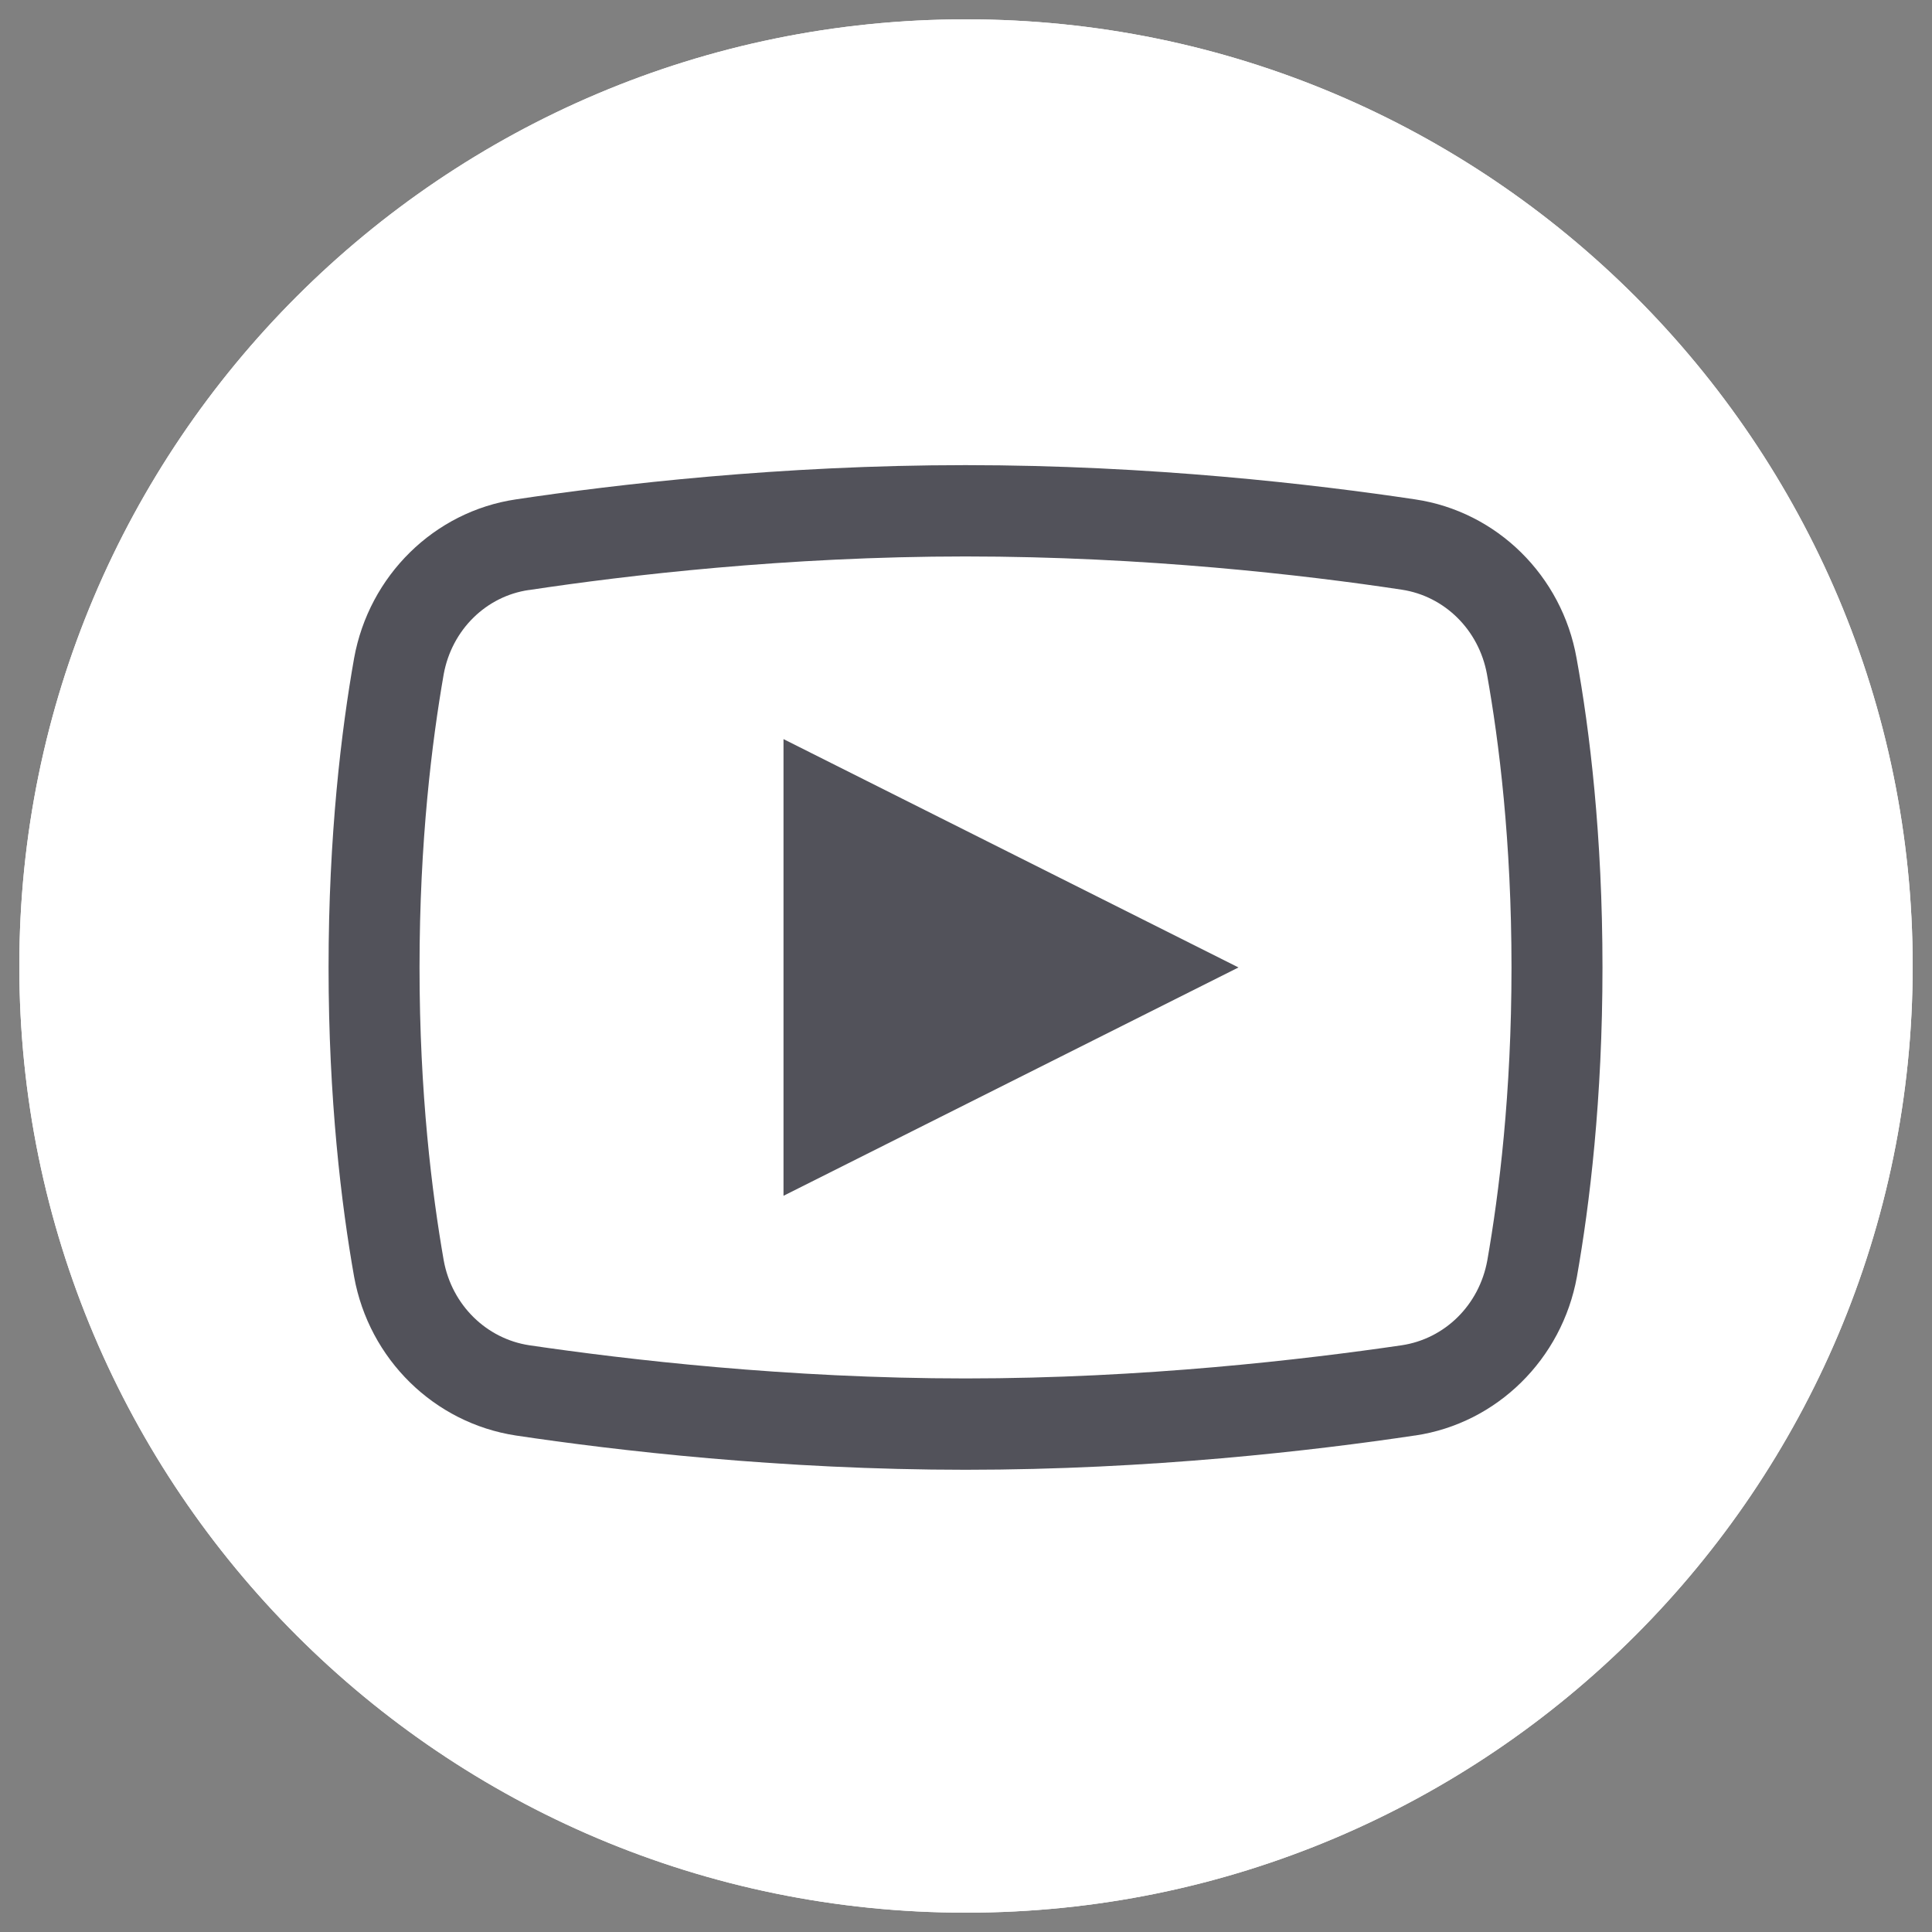 <svg xmlns="http://www.w3.org/2000/svg" xmlns:xlink="http://www.w3.org/1999/xlink" width="250" zoomAndPan="magnify" viewBox="0 0 187.5 187.5" height="250" preserveAspectRatio="xMidYMid meet" version="1.0"><rect x="0" y="0" width="187.5" height="187.5" fill="#808080" stroke="none"/><defs><clipPath id="08bc47168f"><path d="M 1.875 1.875 L 185.625 1.875 L 185.625 185.625 L 1.875 185.625 Z M 1.875 1.875 " clip-rule="nonzero"/></clipPath><clipPath id="77a29e7de2"><path d="M 93.75 1.875 C 43.008 1.875 1.875 43.008 1.875 93.75 C 1.875 144.492 43.008 185.625 93.75 185.625 C 144.492 185.625 185.625 144.492 185.625 93.75 C 185.625 43.008 144.492 1.875 93.75 1.875 Z M 93.75 1.875 " clip-rule="nonzero"/></clipPath><clipPath id="ee17cac15b"><path d="M 31.828 45.141 L 155.578 45.141 L 155.578 142.641 L 31.828 142.641 Z M 31.828 45.141 " clip-rule="nonzero"/></clipPath></defs><g clip-path="url(#08bc47168f)"><g clip-path="url(#77a29e7de2)"><path fill="#ffffff" d="M 1.875 1.875 L 185.625 1.875 L 185.625 185.625 L 1.875 185.625 Z M 1.875 1.875 " fill-opacity="1" fill-rule="nonzero"/><path stroke-linecap="butt" transform="matrix(0.75, 0, 0, 0.75, 1.875, 1.875)" fill="none" stroke-linejoin="miter" d="M 122.5 -0 C 54.844 -0 -0 54.844 -0 122.5 C -0 190.156 54.844 245 122.5 245 C 190.156 245 245 190.156 245 122.5 C 245 54.844 190.156 -0 122.5 -0 Z M 122.5 -0 " stroke="#ffffff" stroke-width="12" stroke-opacity="1" stroke-miterlimit="4"/></g></g><g clip-path="url(#ee17cac15b)"><path fill="#52525a" d="M 93.703 45.141 C 75.695 45.141 59.758 47.012 50.066 48.465 C 42.129 49.641 35.816 55.875 34.367 63.871 C 33.129 70.867 31.887 81.082 31.887 93.891 C 31.887 106.703 33.129 116.918 34.367 123.91 C 35.816 131.906 42.129 138.105 50.066 139.316 C 59.793 140.773 75.801 142.641 93.703 142.641 C 111.605 142.641 127.578 140.773 137.309 139.316 L 137.34 139.316 C 145.277 138.141 151.59 131.906 153.039 123.91 C 154.281 116.883 155.52 106.668 155.52 93.891 C 155.52 81.082 154.281 70.867 153.004 63.871 C 151.59 55.875 145.277 49.641 137.34 48.465 C 127.648 47.012 111.711 45.141 93.703 45.141 Z M 93.703 54.004 C 111.09 54.004 126.648 55.805 136.031 57.227 C 140.172 57.848 143.516 61.102 144.309 65.43 C 145.484 71.977 146.691 81.668 146.691 93.891 C 146.691 106.113 145.484 115.809 144.344 122.316 C 143.551 126.68 140.203 129.934 136.031 130.559 C 126.578 131.941 110.984 133.777 93.703 133.777 C 76.422 133.777 60.793 131.941 51.375 130.559 C 47.234 129.934 43.855 126.68 43.062 122.316 C 41.922 115.773 40.715 106.113 40.715 93.891 C 40.715 81.633 41.922 71.977 43.062 65.43 C 43.855 61.102 47.203 57.848 51.34 57.258 L 51.375 57.258 C 60.758 55.84 76.316 54.004 93.703 54.004 Z M 76.039 71.73 L 76.039 116.051 L 120.195 93.891 Z M 76.039 71.73 " fill-opacity="1" fill-rule="nonzero"/></g></svg>